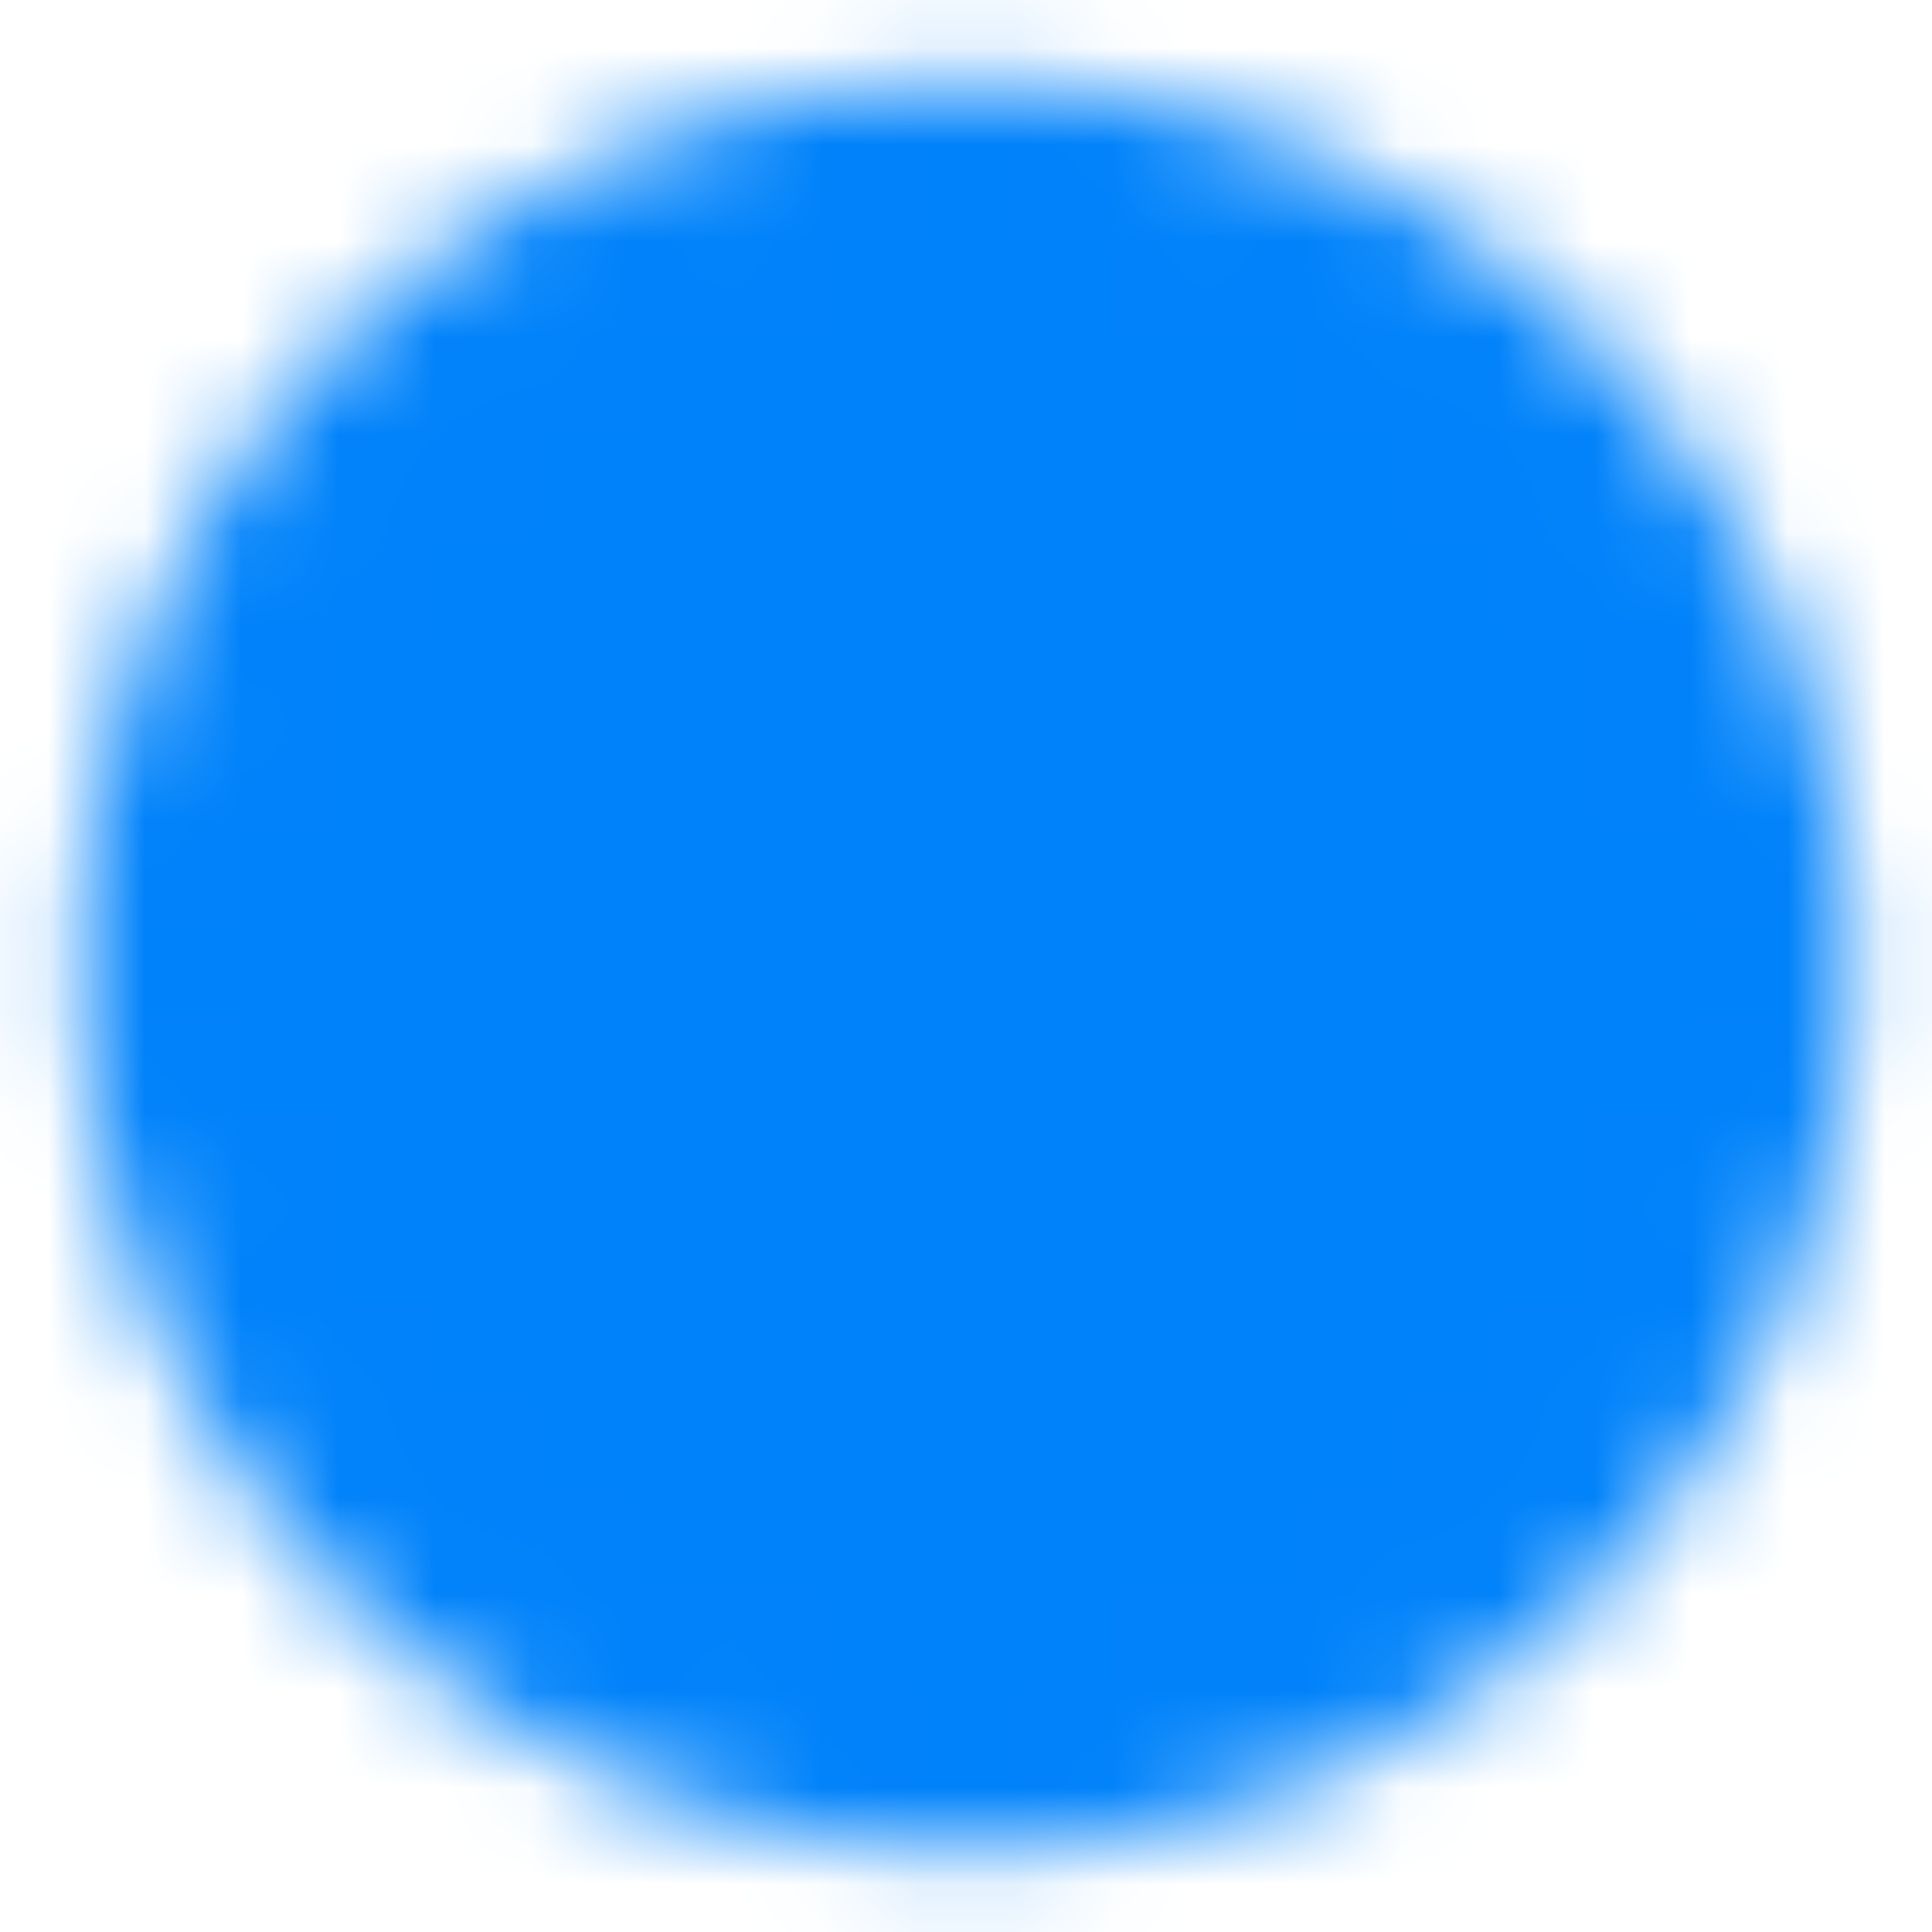 <svg width="20" height="20" viewBox="0 0 20 20" fill="none" xmlns="http://www.w3.org/2000/svg">
<g id="icon-park-solid:play" clip-path="url(#clip0_16324_156053)">
<g id="Mask group">
<mask id="mask0_16324_156053" style="mask-type:luminance" maskUnits="userSpaceOnUse" x="0" y="0" width="20" height="20">
<g id="Group">
<g id="Group_2">
<path id="Vector" d="M9.999 18.335C14.602 18.335 18.333 14.604 18.333 10.001C18.333 5.399 14.602 1.668 9.999 1.668C5.397 1.668 1.666 5.399 1.666 10.001C1.666 14.604 5.397 18.335 9.999 18.335Z" fill="white" stroke="white" stroke-width="1.667" stroke-linejoin="round"/>
<path id="Vector_2" d="M8.332 10V7.113L10.832 8.557L13.332 10L10.832 11.443L8.332 12.887V10Z" fill="black" stroke="black" stroke-width="1.667" stroke-linejoin="round"/>
</g>
</g>
</mask>
<g mask="url(#mask0_16324_156053)">
<path id="Vector_3" d="M0 0H20V20H0V0Z" fill="#0082FA"/>
</g>
</g>
</g>
<defs>
<clipPath id="clip0_16324_156053">
<rect width="20" height="20" fill="white"/>
</clipPath>
</defs>
</svg>
